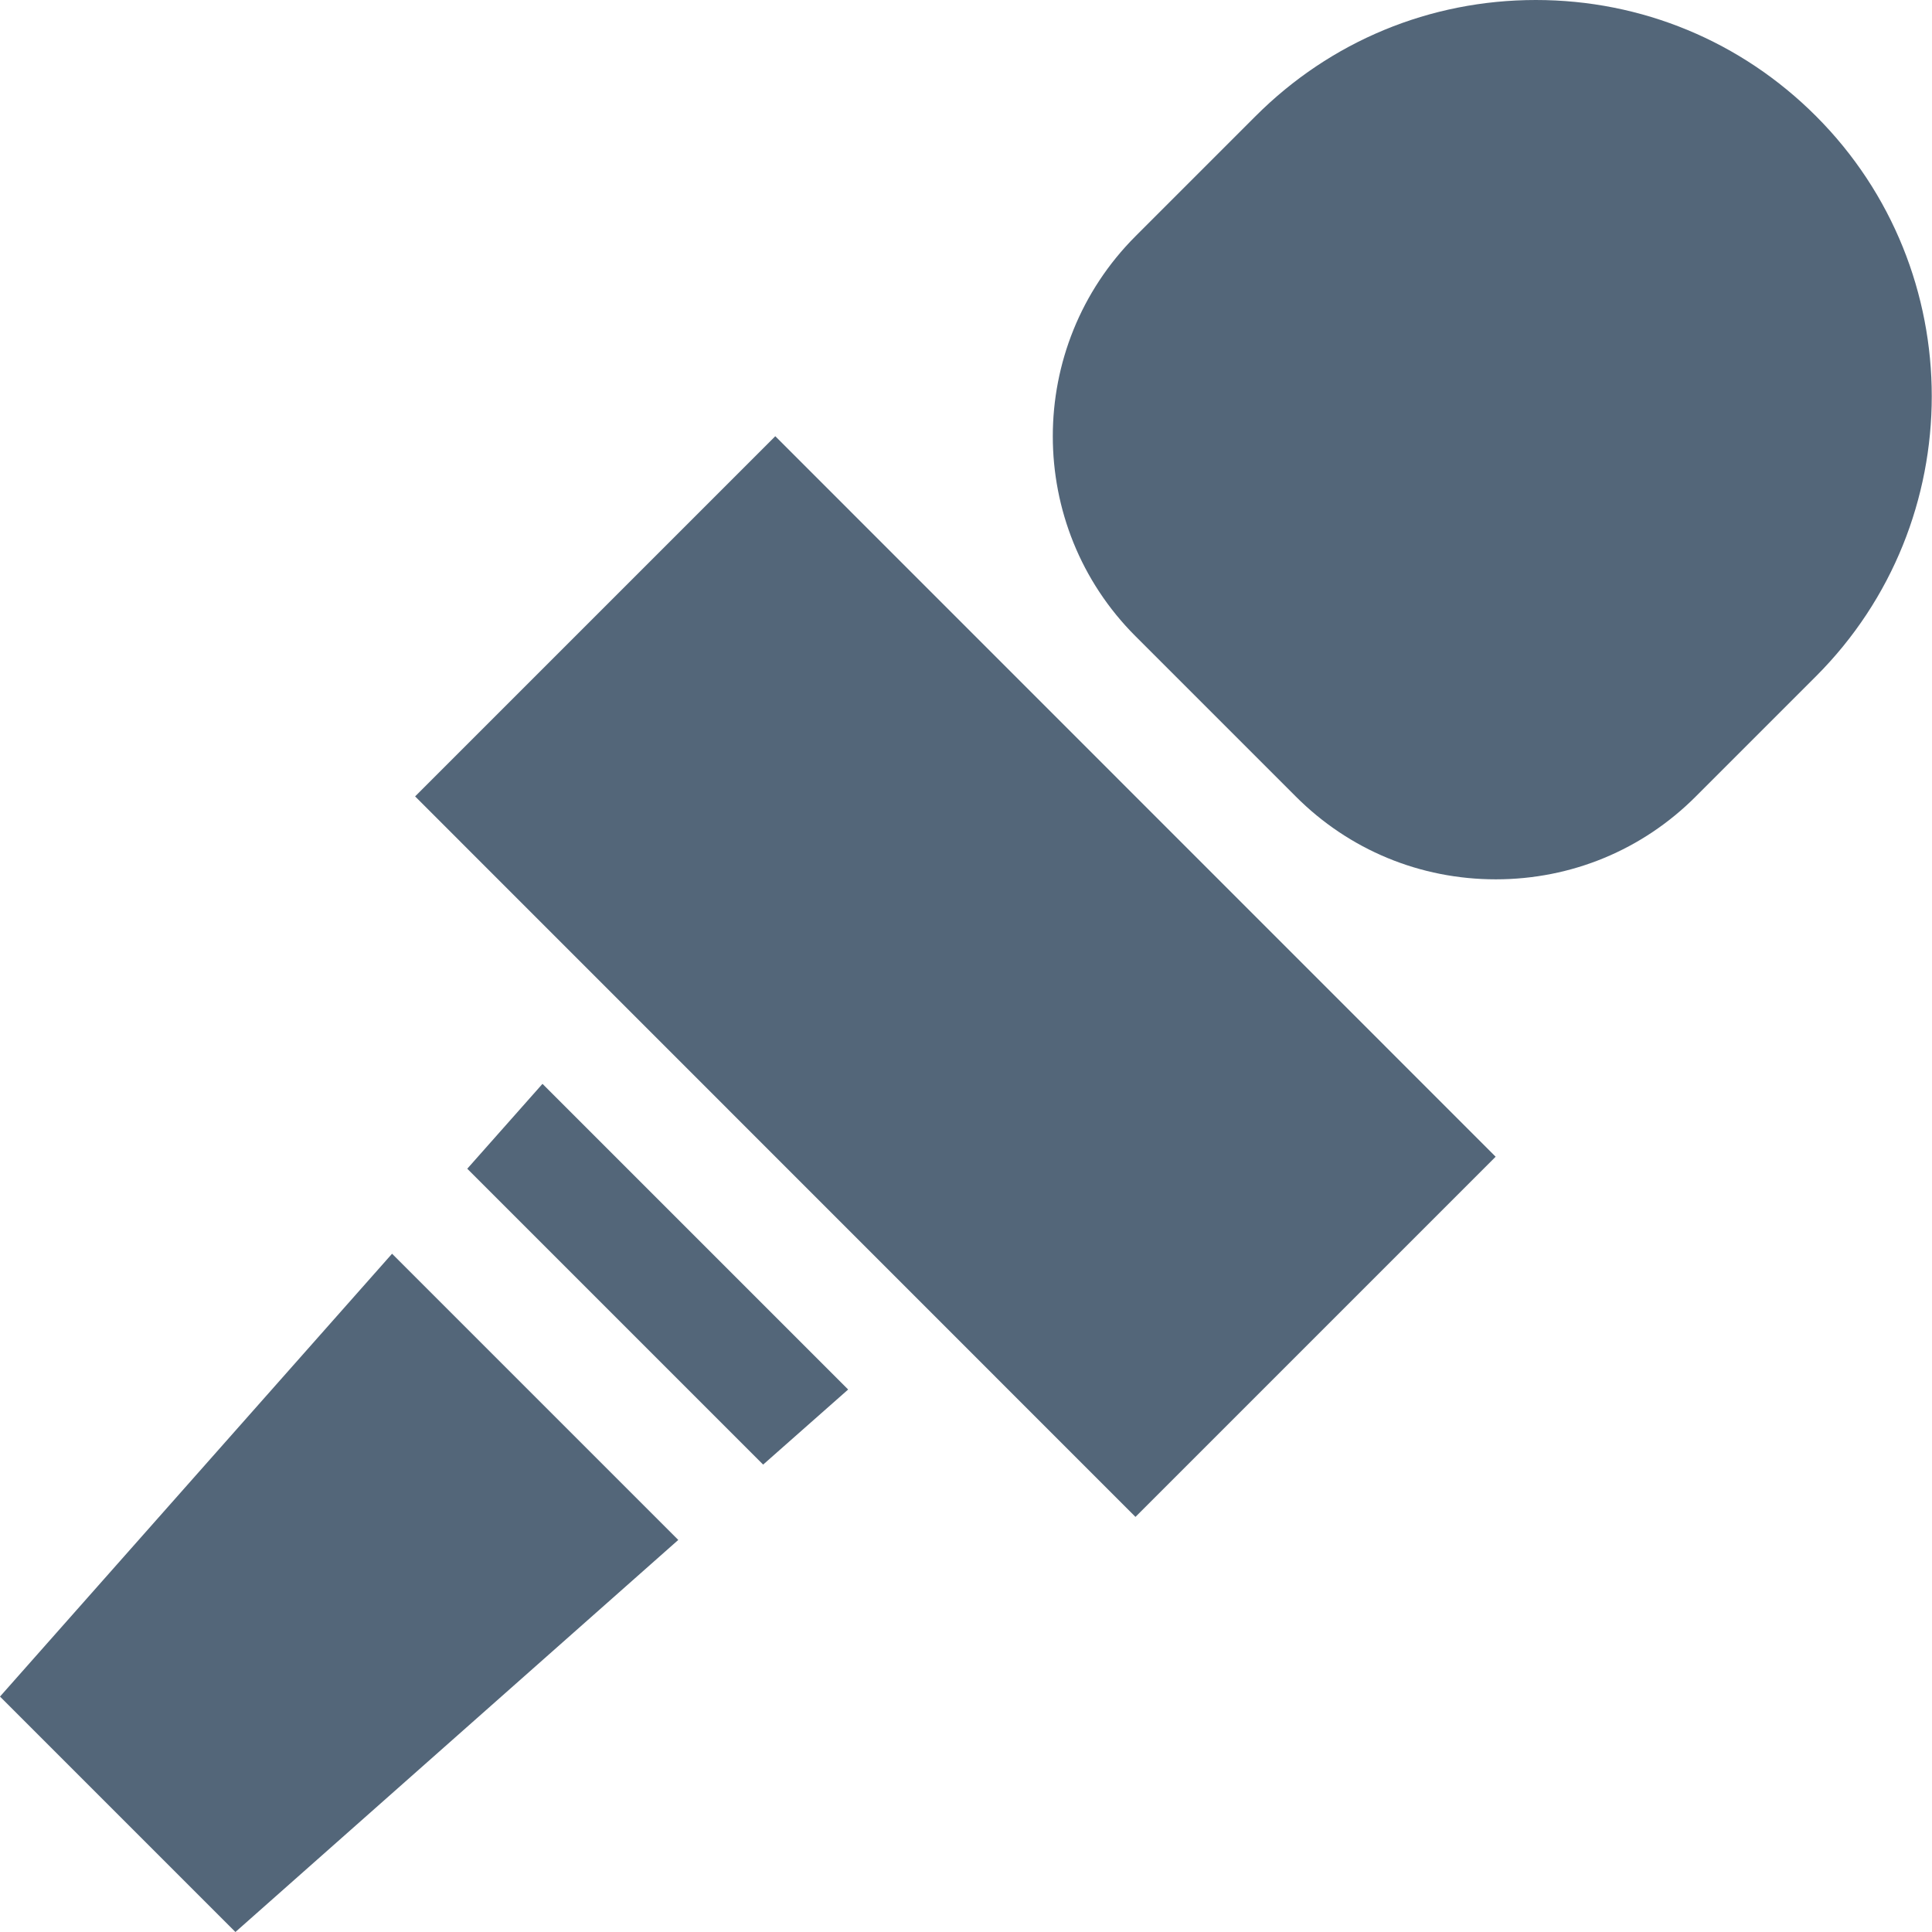 <svg width="14" height="14" viewBox="0 0 14 14" fill="none" xmlns="http://www.w3.org/2000/svg">
<g clip-path="url(#clip0_4229_60434)">
<path d="M3.008 5.771L5.618 3.161L10.838 8.382L8.228 10.992L3.008 5.771Z" fill="#536679"/>
<path d="M2.841 9.085L0 12.294L1.706 14L4.915 11.159L2.841 9.085Z" fill="#536679"/>
<path d="M3.931 7.854L3.386 8.469L5.53 10.613L6.146 10.069L3.931 7.854Z" fill="#536679"/>
<path d="M13.159 0.841C12.617 0.299 11.896 0 11.129 0C10.362 0 9.641 0.299 9.099 0.841L8.229 1.711C7.429 2.511 7.429 3.812 8.229 4.611L9.389 5.771C9.776 6.159 10.291 6.372 10.839 6.372C11.387 6.372 11.902 6.159 12.289 5.771L13.159 4.901C14.278 3.782 14.278 1.96 13.159 0.841Z" fill="#536679"/>
</g>
<defs>
<clipPath id="clip0_4229_60434">
<rect width="14" height="14" fill="white"/>
</clipPath>
</defs>
</svg>
